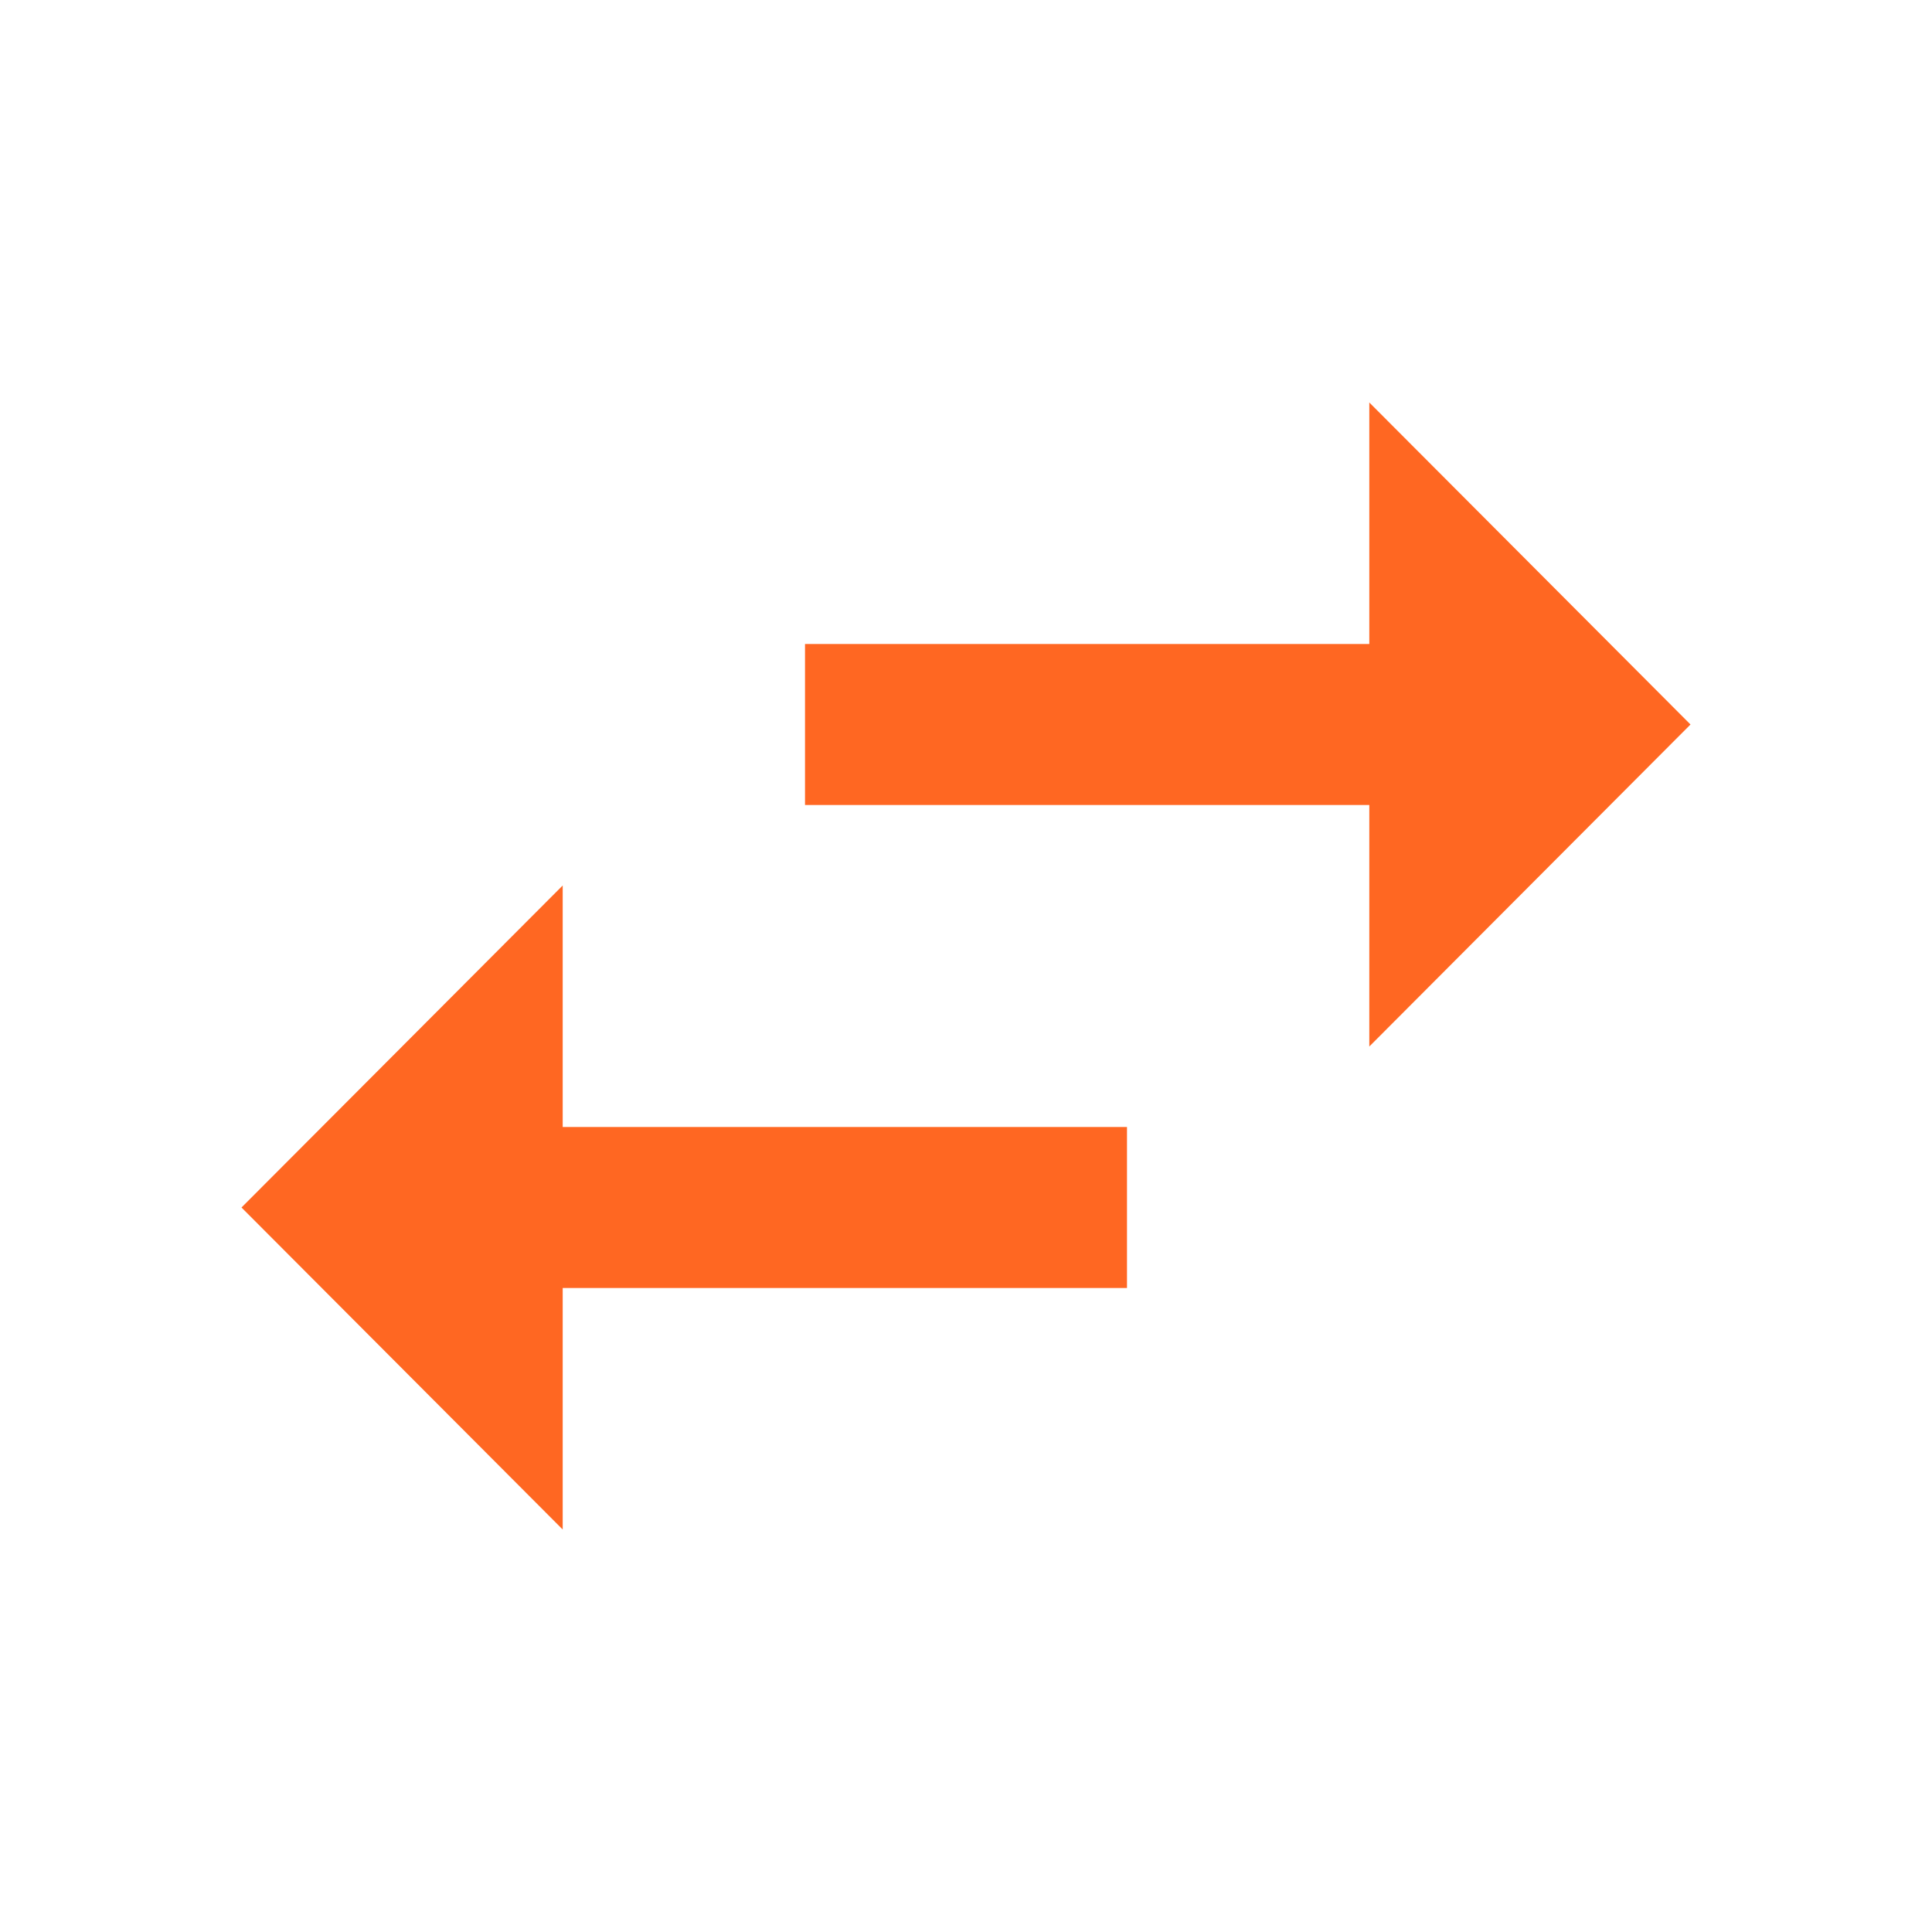 <?xml version="1.0" encoding="utf-8"?>
<svg width="52" height="52" viewBox="0 0 52 52" fill="none" xmlns="http://www.w3.org/2000/svg">
<g clip-path="url(#clip0_1412_8633)">
<path d="M15.145 23.833L6.5 32.5L15.145 41.167V34.667H30.333V30.333H15.145V23.833ZM45.5 19.5L36.855 10.833V17.333H21.667V21.667H36.855V28.167L45.5 19.5Z" fill="#FF6722"/>
</g>
<defs>
<clipPath id="clip0_1412_8633">
<rect width="52" height="52" fill="white"/>
</clipPath>
</defs>
</svg>
